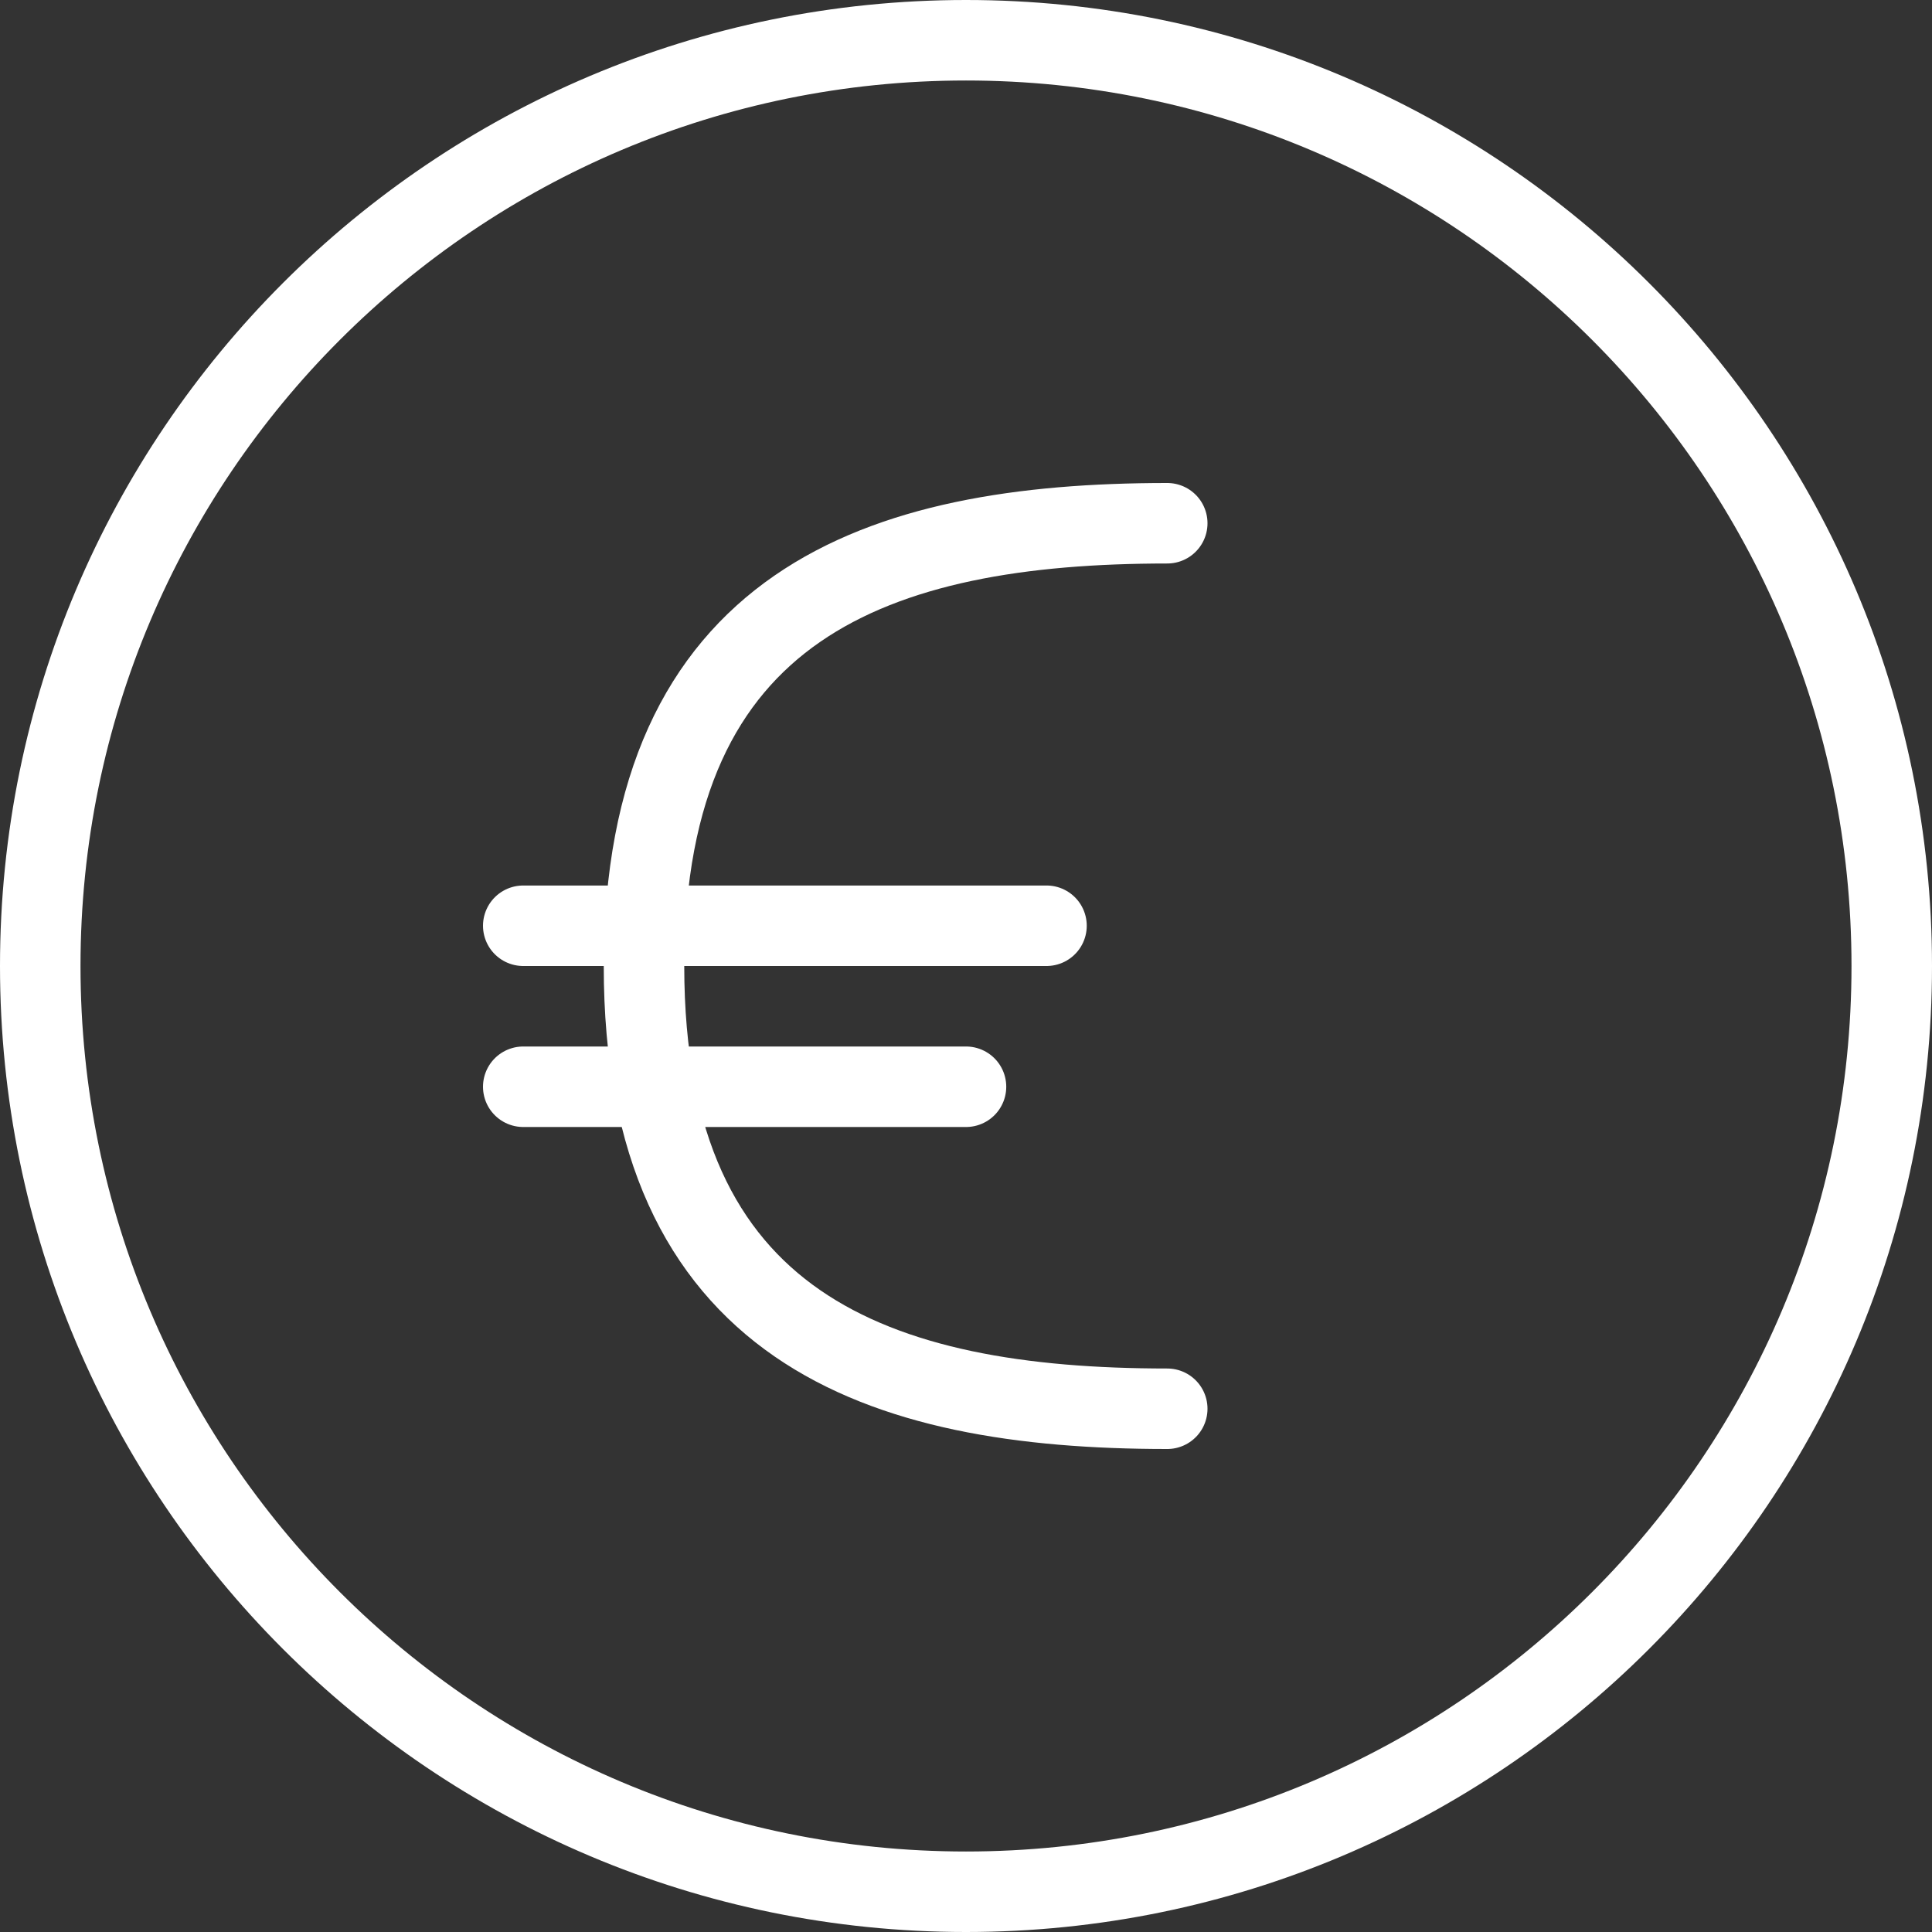 <?xml version="1.0" encoding="UTF-8"?>
<svg xmlns="http://www.w3.org/2000/svg" id="Ebene_2" data-name="Ebene 2" viewBox="0 0 24 24">
  <rect x="0" y="0" width="24" height="24" fill="#333333" stroke="none"/>
  <defs>
    <style>
      .cls-1 {
        fill: none;
        stroke: #fff;
        stroke-linecap: round;
        stroke-linejoin: round;
      }
    </style>
  </defs>
  <g id="Icons">
    <g id="Money-Payments-Finance_Currencies_currency-euro-circle" data-name="Money-Payments-Finance / Currencies / currency-euro-circle">
      <g id="Group_71" data-name="Group 71">
        <g id="currency-euro-circle">
          <path id="Oval_25" data-name="Oval 25" class="cls-1" d="M12,23.5c6.35,0,11.5-5.15,11.5-11.5S18.35.5,12,.5.5,5.65.5,12s5.15,11.5,11.5,11.5Z"></path>
          <path id="Shape_553" data-name="Shape 553" class="cls-1" d="M14.5,17.5c-3.59,0-6.5-1-6.5-5.5s2.91-5.5,6.5-5.5"></path>
          <path id="Shape_554" data-name="Shape 554" class="cls-1" d="M6.5,13.5h5.5"></path>
          <path id="Shape_555" data-name="Shape 555" class="cls-1" d="M6.5,11.5h6.5"></path>
        </g>
      </g>
    </g>
  </g>
</svg>
